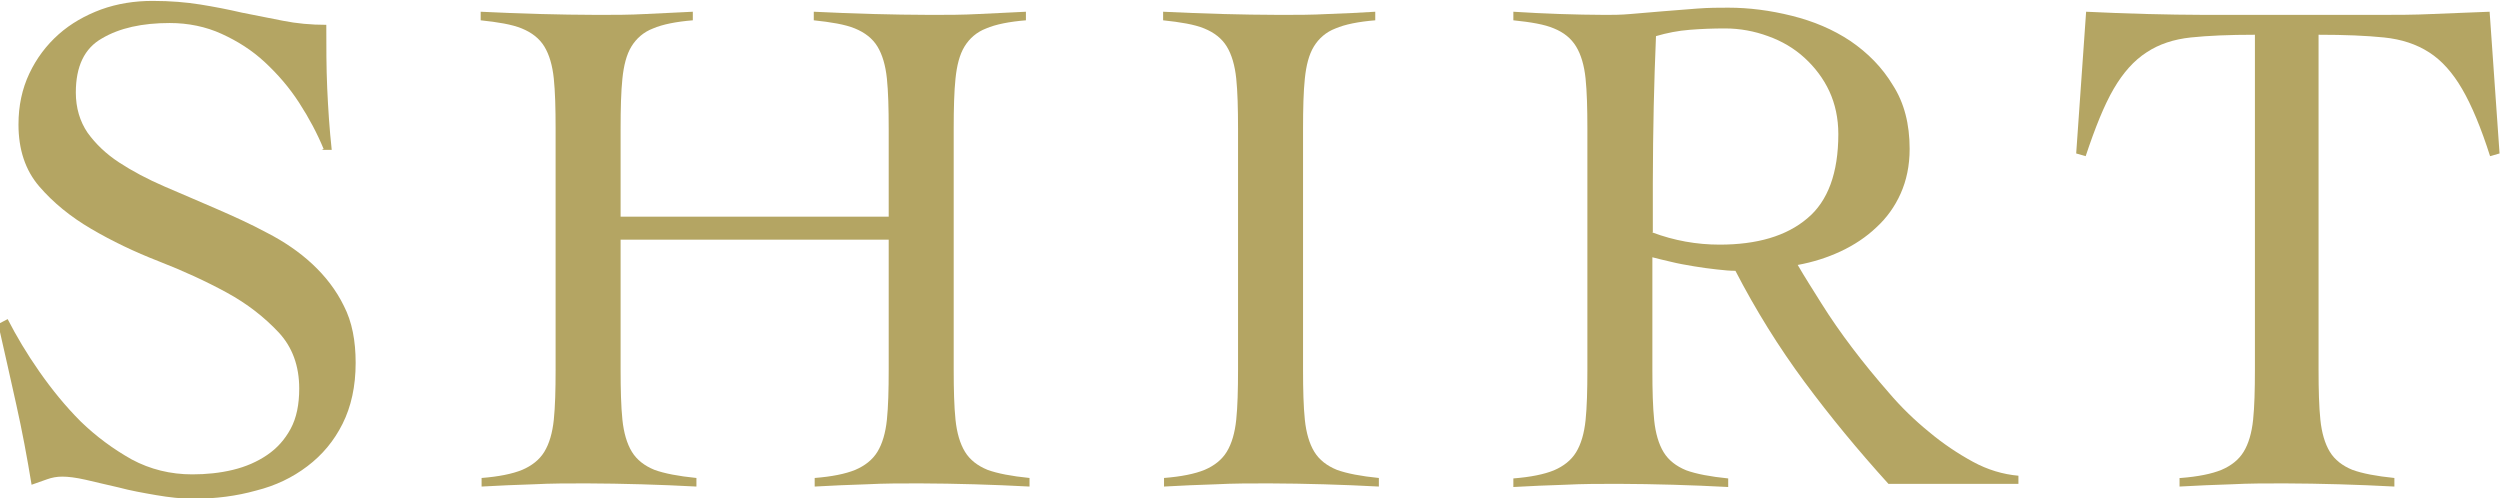 <?xml version="1.0" encoding="UTF-8"?><svg id="_レイヤー_2" xmlns="http://www.w3.org/2000/svg" viewBox="0 0 55.39 11.04"><defs><style>.cls-1{fill:#b4a563;}</style></defs><g id="tx"><g><path class="cls-1" d="m7.17,3.3c-.14-.34-.32-.68-.54-1.02-.22-.34-.47-.63-.76-.9s-.61-.47-.96-.63-.74-.24-1.15-.24c-.61,0-1.11.11-1.5.34-.39.22-.58.62-.58,1.2,0,.34.09.64.26.89.18.25.41.47.7.66.29.19.63.37,1,.53s.75.32,1.14.49c.39.17.77.34,1.14.54.37.19.71.42,1,.69s.53.58.7.93c.18.35.26.77.26,1.26,0,.52-.1.97-.29,1.35-.19.38-.45.69-.78.94-.33.25-.7.43-1.14.54-.43.12-.89.18-1.38.18-.27,0-.54-.03-.83-.08-.29-.05-.57-.1-.83-.17-.27-.06-.51-.12-.73-.17-.22-.05-.39-.07-.52-.07-.12,0-.23.02-.34.06-.11.04-.22.08-.34.12-.1-.61-.21-1.2-.34-1.78-.13-.58-.26-1.17-.4-1.78l.21-.11c.19.37.42.76.7,1.16s.58.77.92,1.11c.34.33.72.61,1.13.84.41.22.86.33,1.34.33.31,0,.61-.03.9-.1s.54-.18.76-.33c.22-.15.39-.34.52-.58.13-.24.19-.54.19-.89,0-.5-.15-.92-.46-1.25s-.69-.63-1.15-.88c-.46-.25-.96-.48-1.5-.69s-1.04-.45-1.5-.72c-.46-.27-.84-.58-1.15-.94-.31-.36-.46-.82-.46-1.37,0-.42.08-.79.24-1.13.16-.34.38-.63.65-.87.27-.24.59-.42.94-.55.36-.13.74-.19,1.14-.19s.75.03,1.06.08c.31.05.62.11.92.18.31.06.61.12.91.18.3.06.62.09.96.09,0,.48,0,.95.02,1.4s.05.91.1,1.37h-.22Z"/><path class="cls-1" d="m19.69,2.85c0-.45-.01-.82-.04-1.11-.03-.29-.1-.53-.21-.71-.11-.18-.28-.31-.5-.4-.22-.09-.53-.14-.91-.18v-.19c.45.02.88.04,1.3.05s.86.02,1.3.02c.35,0,.7,0,1.06-.02s.7-.03,1.04-.05v.19c-.37.03-.67.09-.88.18-.21.08-.37.22-.48.4-.11.18-.17.42-.2.71-.03.29-.04.66-.04,1.11v5.34c0,.45.01.82.04,1.11.03.29.1.53.21.71.11.18.28.31.5.4.22.08.53.14.93.18v.19c-.41-.02-.81-.04-1.22-.05-.41-.01-.81-.02-1.22-.02s-.78,0-1.17.02c-.38.01-.77.03-1.15.05v-.19c.38-.03.68-.09.9-.18.21-.09.38-.22.49-.4.11-.18.18-.42.21-.71.03-.29.04-.66.04-1.11v-2.88h-5.94v2.88c0,.45.01.82.04,1.11.03.29.1.53.21.71.11.18.28.31.5.4.22.08.53.14.93.18v.19c-.41-.02-.81-.04-1.22-.05-.41-.01-.81-.02-1.22-.02s-.78,0-1.17.02c-.38.01-.77.03-1.15.05v-.19c.38-.03.68-.09.9-.18.21-.09.38-.22.49-.4.11-.18.18-.42.21-.71.03-.29.04-.66.04-1.11V2.85c0-.45-.01-.82-.04-1.11-.03-.29-.1-.53-.21-.71-.11-.18-.28-.31-.5-.4-.22-.09-.53-.14-.91-.18v-.19c.45.02.88.04,1.3.05s.86.02,1.3.02c.35,0,.7,0,1.06-.02s.7-.03,1.04-.05v.19c-.37.03-.67.09-.88.18-.21.08-.37.22-.48.4-.11.18-.17.42-.2.71-.03.29-.04.66-.04,1.11v1.95h5.94v-1.95Z"/><path class="cls-1" d="m25.79,10.59c.38-.03.68-.09.9-.18.21-.09.38-.22.49-.4.11-.18.18-.42.21-.71.03-.29.04-.66.04-1.11V2.85c0-.45-.01-.82-.04-1.11-.03-.29-.1-.53-.21-.71-.11-.18-.28-.31-.5-.4-.22-.09-.53-.14-.91-.18v-.19c.45.02.88.04,1.3.05s.86.02,1.3.02c.35,0,.7,0,1.06-.02.35-.01.7-.03,1.04-.05v.19c-.37.03-.67.09-.88.18-.21.08-.37.22-.48.4-.11.18-.17.42-.2.71-.03.29-.04.66-.04,1.11v5.34c0,.45.01.82.04,1.11.03.29.1.53.21.71.11.18.28.31.5.4.22.08.53.14.93.18v.19c-.41-.02-.81-.04-1.22-.05-.41-.01-.81-.02-1.22-.02s-.78,0-1.17.02c-.38.01-.77.03-1.15.05v-.19Z"/><path class="cls-1" d="m44.72,10.72h-2.88c-.67-.74-1.29-1.49-1.86-2.26-.57-.77-1.08-1.59-1.53-2.46-.11,0-.24-.01-.41-.03s-.34-.04-.51-.07c-.18-.03-.35-.06-.51-.1-.17-.04-.3-.07-.41-.1v2.5c0,.45.01.82.04,1.11.03.29.1.53.21.71.11.18.28.31.5.4.22.08.53.14.93.18v.19c-.41-.02-.81-.04-1.22-.05-.41-.01-.81-.02-1.22-.02s-.78,0-1.17.02c-.38.01-.77.03-1.15.05v-.19c.38-.03.68-.09.9-.18.21-.09.38-.22.49-.4.11-.18.18-.42.21-.71.03-.29.04-.66.04-1.11V2.85c0-.45-.01-.82-.04-1.11-.03-.29-.1-.53-.21-.71-.11-.18-.27-.31-.49-.4-.21-.09-.51-.14-.9-.18v-.19c.34.02.68.04,1.02.05s.68.02,1.02.02c.15,0,.34,0,.56-.02.22-.02.46-.04.71-.06.25-.02.5-.04.76-.06.26-.02.49-.02.69-.02.46,0,.93.06,1.41.18s.91.3,1.3.56c.38.26.7.58.94.98.25.39.37.86.37,1.41,0,.37-.07.7-.2.99s-.31.54-.54.75c-.22.21-.49.39-.79.53-.3.14-.62.24-.95.3.15.26.33.54.53.86s.43.65.68.98c.25.33.52.66.8.98.28.33.58.62.9.88.31.26.64.48.97.66s.67.28,1.01.31v.19Zm-8.11-5.57c.48.18.98.27,1.49.27.83,0,1.48-.19,1.94-.58.46-.38.69-1.01.69-1.87,0-.35-.07-.67-.2-.95-.13-.28-.32-.53-.55-.74-.23-.21-.5-.37-.81-.48-.3-.11-.62-.17-.95-.17-.27,0-.53.01-.78.03-.26.02-.51.07-.75.14-.02.51-.04,1.03-.05,1.55s-.02,1.09-.02,1.7v1.09Z"/><path class="cls-1" d="m48.32,10.59c.38-.03.68-.09.9-.18.21-.09.38-.22.49-.4.11-.18.18-.42.21-.71.03-.29.04-.66.04-1.11V.77c-.57,0-1.04.02-1.42.06-.38.04-.71.15-.98.33-.28.18-.52.45-.73.81s-.41.86-.62,1.49l-.21-.06.22-3.14c.45.02.89.04,1.33.05s.88.02,1.33.02h3.76c.43,0,.85,0,1.26-.02s.84-.03,1.26-.05l.22,3.14-.21.06c-.2-.63-.41-1.13-.62-1.49s-.45-.63-.73-.81c-.28-.18-.61-.29-1-.33-.39-.04-.87-.06-1.45-.06v7.42c0,.45.01.82.04,1.11.03.29.1.53.21.71.11.18.28.31.5.4.22.08.53.14.93.18v.19c-.41-.02-.81-.04-1.22-.05-.41-.01-.81-.02-1.22-.02s-.78,0-1.17.02c-.38.01-.77.03-1.15.05v-.19Z"/></g></g></svg>